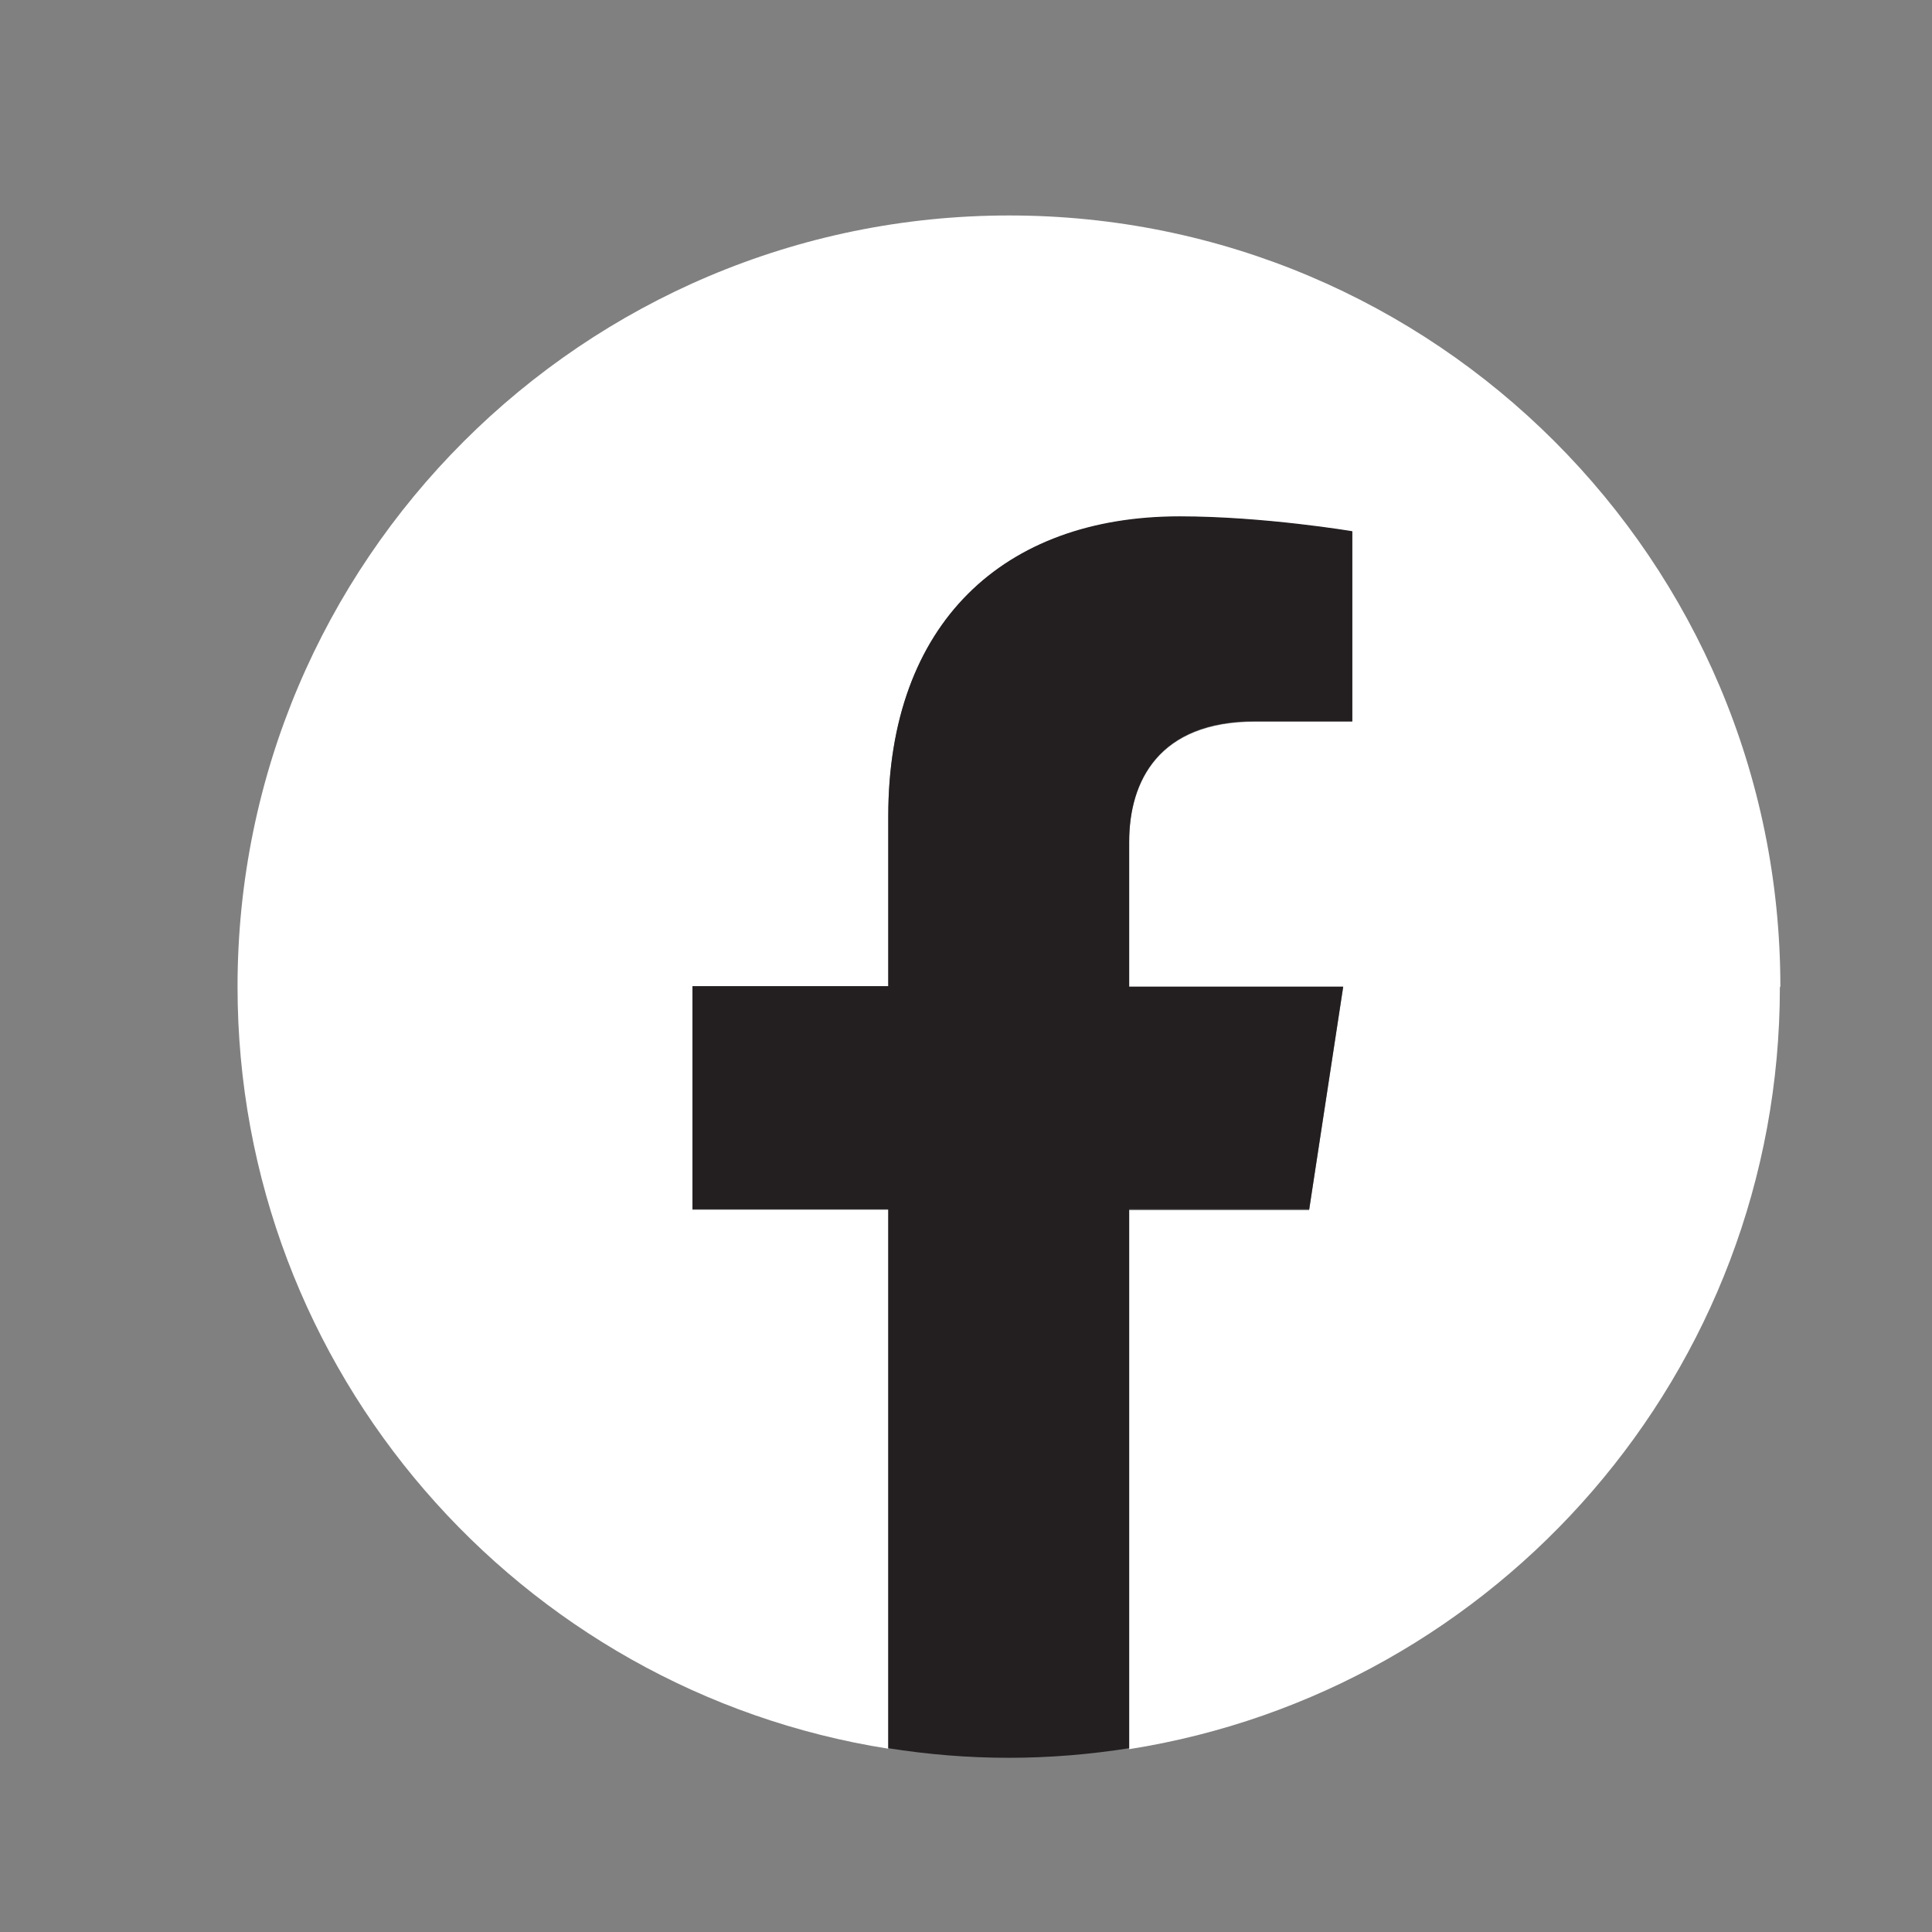 <?xml version="1.0" encoding="UTF-8"?><svg id="Layer_1" xmlns="http://www.w3.org/2000/svg" viewBox="0 0 40.26 40.26"><rect x="0" y="0" width="40.26" height="40.26" fill="#808080" stroke="none"/><defs><style>.cls-1{fill:#fff;}.cls-2{fill:#231f20;}</style></defs><path class="cls-1" d="M37.1,20.56c0-8.88-7.2-16.07-16.07-16.07S4.95,11.69,4.95,20.56c0,8.02,5.88,14.67,13.56,15.88v-11.23h-4.08v-4.65h4.08v-3.54c0-4.03,2.4-6.25,6.07-6.25,1.76,0,3.6,.31,3.6,.31v3.96h-2.03c-2,0-2.62,1.24-2.62,2.51v3.02h4.46l-.71,4.65h-3.75v11.23c7.68-1.21,13.56-7.86,13.56-15.88Z"/><path class="cls-2" d="M27.28,25.21l.71-4.65h-4.46v-3.02c0-1.27,.62-2.51,2.62-2.51h2.03v-3.96s-1.84-.31-3.6-.31c-3.67,0-6.07,2.23-6.07,6.25v3.54h-4.08v4.65h4.08v11.23c.82,.13,1.66,.2,2.51,.2s1.69-.07,2.51-.2v-11.23h3.75Z"/></svg>